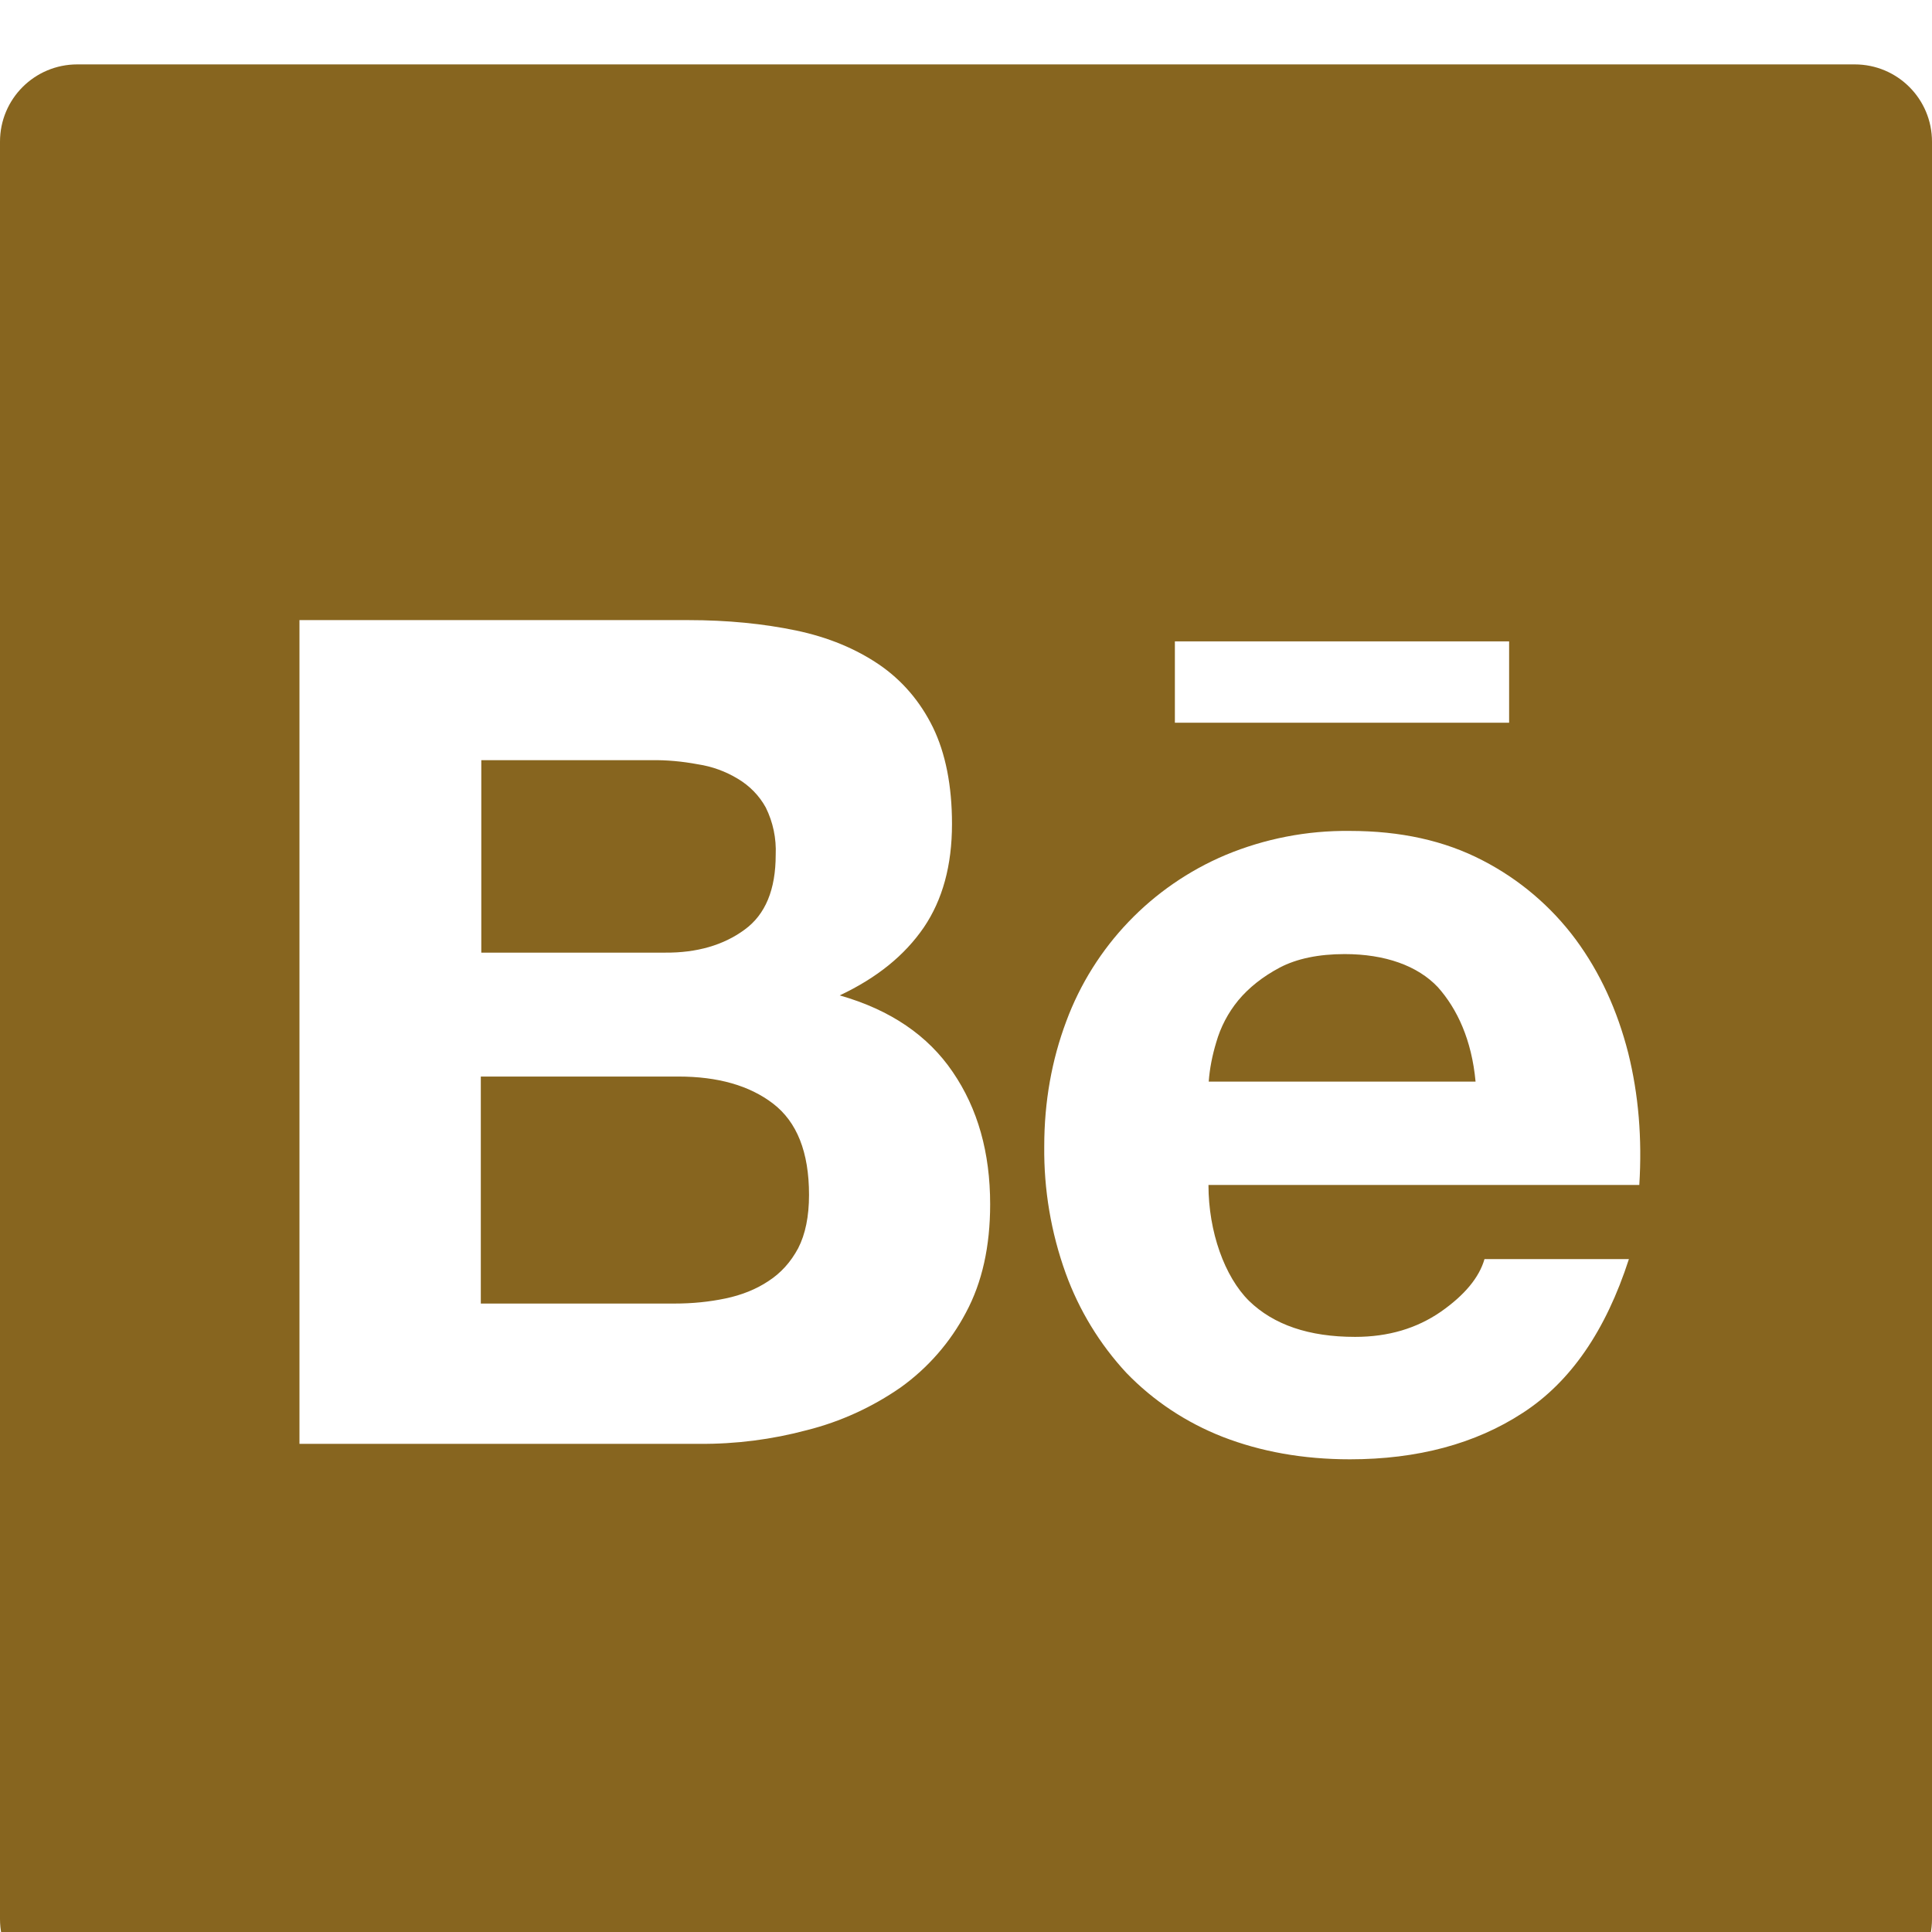 <svg width="60" height="60" viewBox="0 0 60 60" fill="none" xmlns="http://www.w3.org/2000/svg">
<g filter="url(#filter0_i_561_45)">
<path d="M57.6 0H2.4C1.073 0 0 1.073 0 2.4V57.6C0 58.928 1.073 60 2.4 60H57.6C58.928 60 60 58.928 60 57.6V2.4C60 1.073 58.928 0 57.6 0ZM36.487 17.918H46.867V20.445H36.487V17.918ZM30 38.76C29.515 39.682 28.821 40.478 27.975 41.085C27.09 41.7 26.108 42.15 25.065 42.413C23.974 42.705 22.849 42.849 21.72 42.84H9.3V17.258H21.375C22.598 17.258 23.707 17.37 24.72 17.58C25.725 17.79 26.58 18.15 27.3 18.638C28.012 19.125 28.575 19.778 28.973 20.588C29.363 21.39 29.565 22.395 29.565 23.588C29.565 24.878 29.273 25.943 28.688 26.805C28.095 27.668 27.24 28.365 26.078 28.913C27.66 29.363 28.823 30.165 29.587 31.29C30.367 32.43 30.75 33.795 30.75 35.4C30.75 36.705 30.503 37.823 30 38.76ZM50.91 34.8H37.53C37.53 36.255 38.032 37.65 38.79 38.4C39.555 39.143 40.65 39.518 42.083 39.518C43.117 39.518 43.995 39.255 44.745 38.738C45.487 38.22 45.938 37.673 46.102 37.103H50.587C49.867 39.33 48.773 40.92 47.288 41.88C45.818 42.84 44.017 43.32 41.925 43.32C40.462 43.32 39.15 43.08 37.972 42.623C36.84 42.18 35.82 41.505 34.98 40.635C34.152 39.742 33.512 38.691 33.097 37.545C32.64 36.278 32.415 34.943 32.43 33.6C32.43 32.213 32.663 30.923 33.112 29.723C33.975 27.39 35.767 25.523 38.055 24.555C39.278 24.045 40.59 23.79 41.917 23.805C43.492 23.805 44.858 24.105 46.042 24.72C47.183 25.308 48.174 26.149 48.938 27.18C49.695 28.208 50.227 29.378 50.565 30.698C50.888 31.995 51 33.36 50.91 34.8ZM41.76 27.63C40.95 27.63 40.267 27.773 39.742 28.05C39.218 28.328 38.782 28.673 38.453 29.07C38.138 29.454 37.906 29.898 37.77 30.375C37.65 30.773 37.568 31.178 37.538 31.59H45.825C45.705 30.293 45.255 29.333 44.655 28.658C44.025 27.99 43.013 27.63 41.76 27.63ZM23.122 26.873C23.775 26.4 24.09 25.62 24.09 24.548C24.113 24.038 24.008 23.535 23.782 23.078C23.58 22.71 23.28 22.403 22.913 22.185C22.532 21.954 22.108 21.801 21.668 21.735C21.188 21.645 20.7 21.6 20.22 21.608H14.947V27.585H20.655C21.637 27.593 22.47 27.353 23.122 26.873ZM24.008 32.273C23.273 31.71 22.29 31.433 21.067 31.433H14.932V38.483H20.948C21.51 38.483 22.027 38.43 22.53 38.325C23.032 38.22 23.483 38.04 23.865 37.785C24.247 37.538 24.555 37.2 24.788 36.765C25.012 36.33 25.125 35.775 25.125 35.108C25.125 33.78 24.75 32.843 24.008 32.273Z" fill="#87651F"/>
</g>
<defs>
<filter id="filter0_i_561_45" x="0" y="0" width="60" height="62" filterUnits="userSpaceOnUse" color-interpolation-filters="sRGB">
<feFlood flood-opacity="0" result="BackgroundImageFix"/>
<feBlend mode="normal" in="SourceGraphic" in2="BackgroundImageFix" result="shape"/>
<feColorMatrix in="SourceAlpha" type="matrix" values="0 0 0 0 0 0 0 0 0 0 0 0 0 0 0 0 0 0 127 0" result="hardAlpha"/>
<feOffset dy="2"/>
<feGaussianBlur stdDeviation="1"/>
<feComposite in2="hardAlpha" operator="arithmetic" k2="-1" k3="1"/>
<feColorMatrix type="matrix" values="0 0 0 0 0 0 0 0 0 0 0 0 0 0 0 0 0 0 0.25 0"/>
<feBlend mode="normal" in2="shape" result="effect1_innerShadow_561_45"/>
</filter>
</defs>
</svg>
